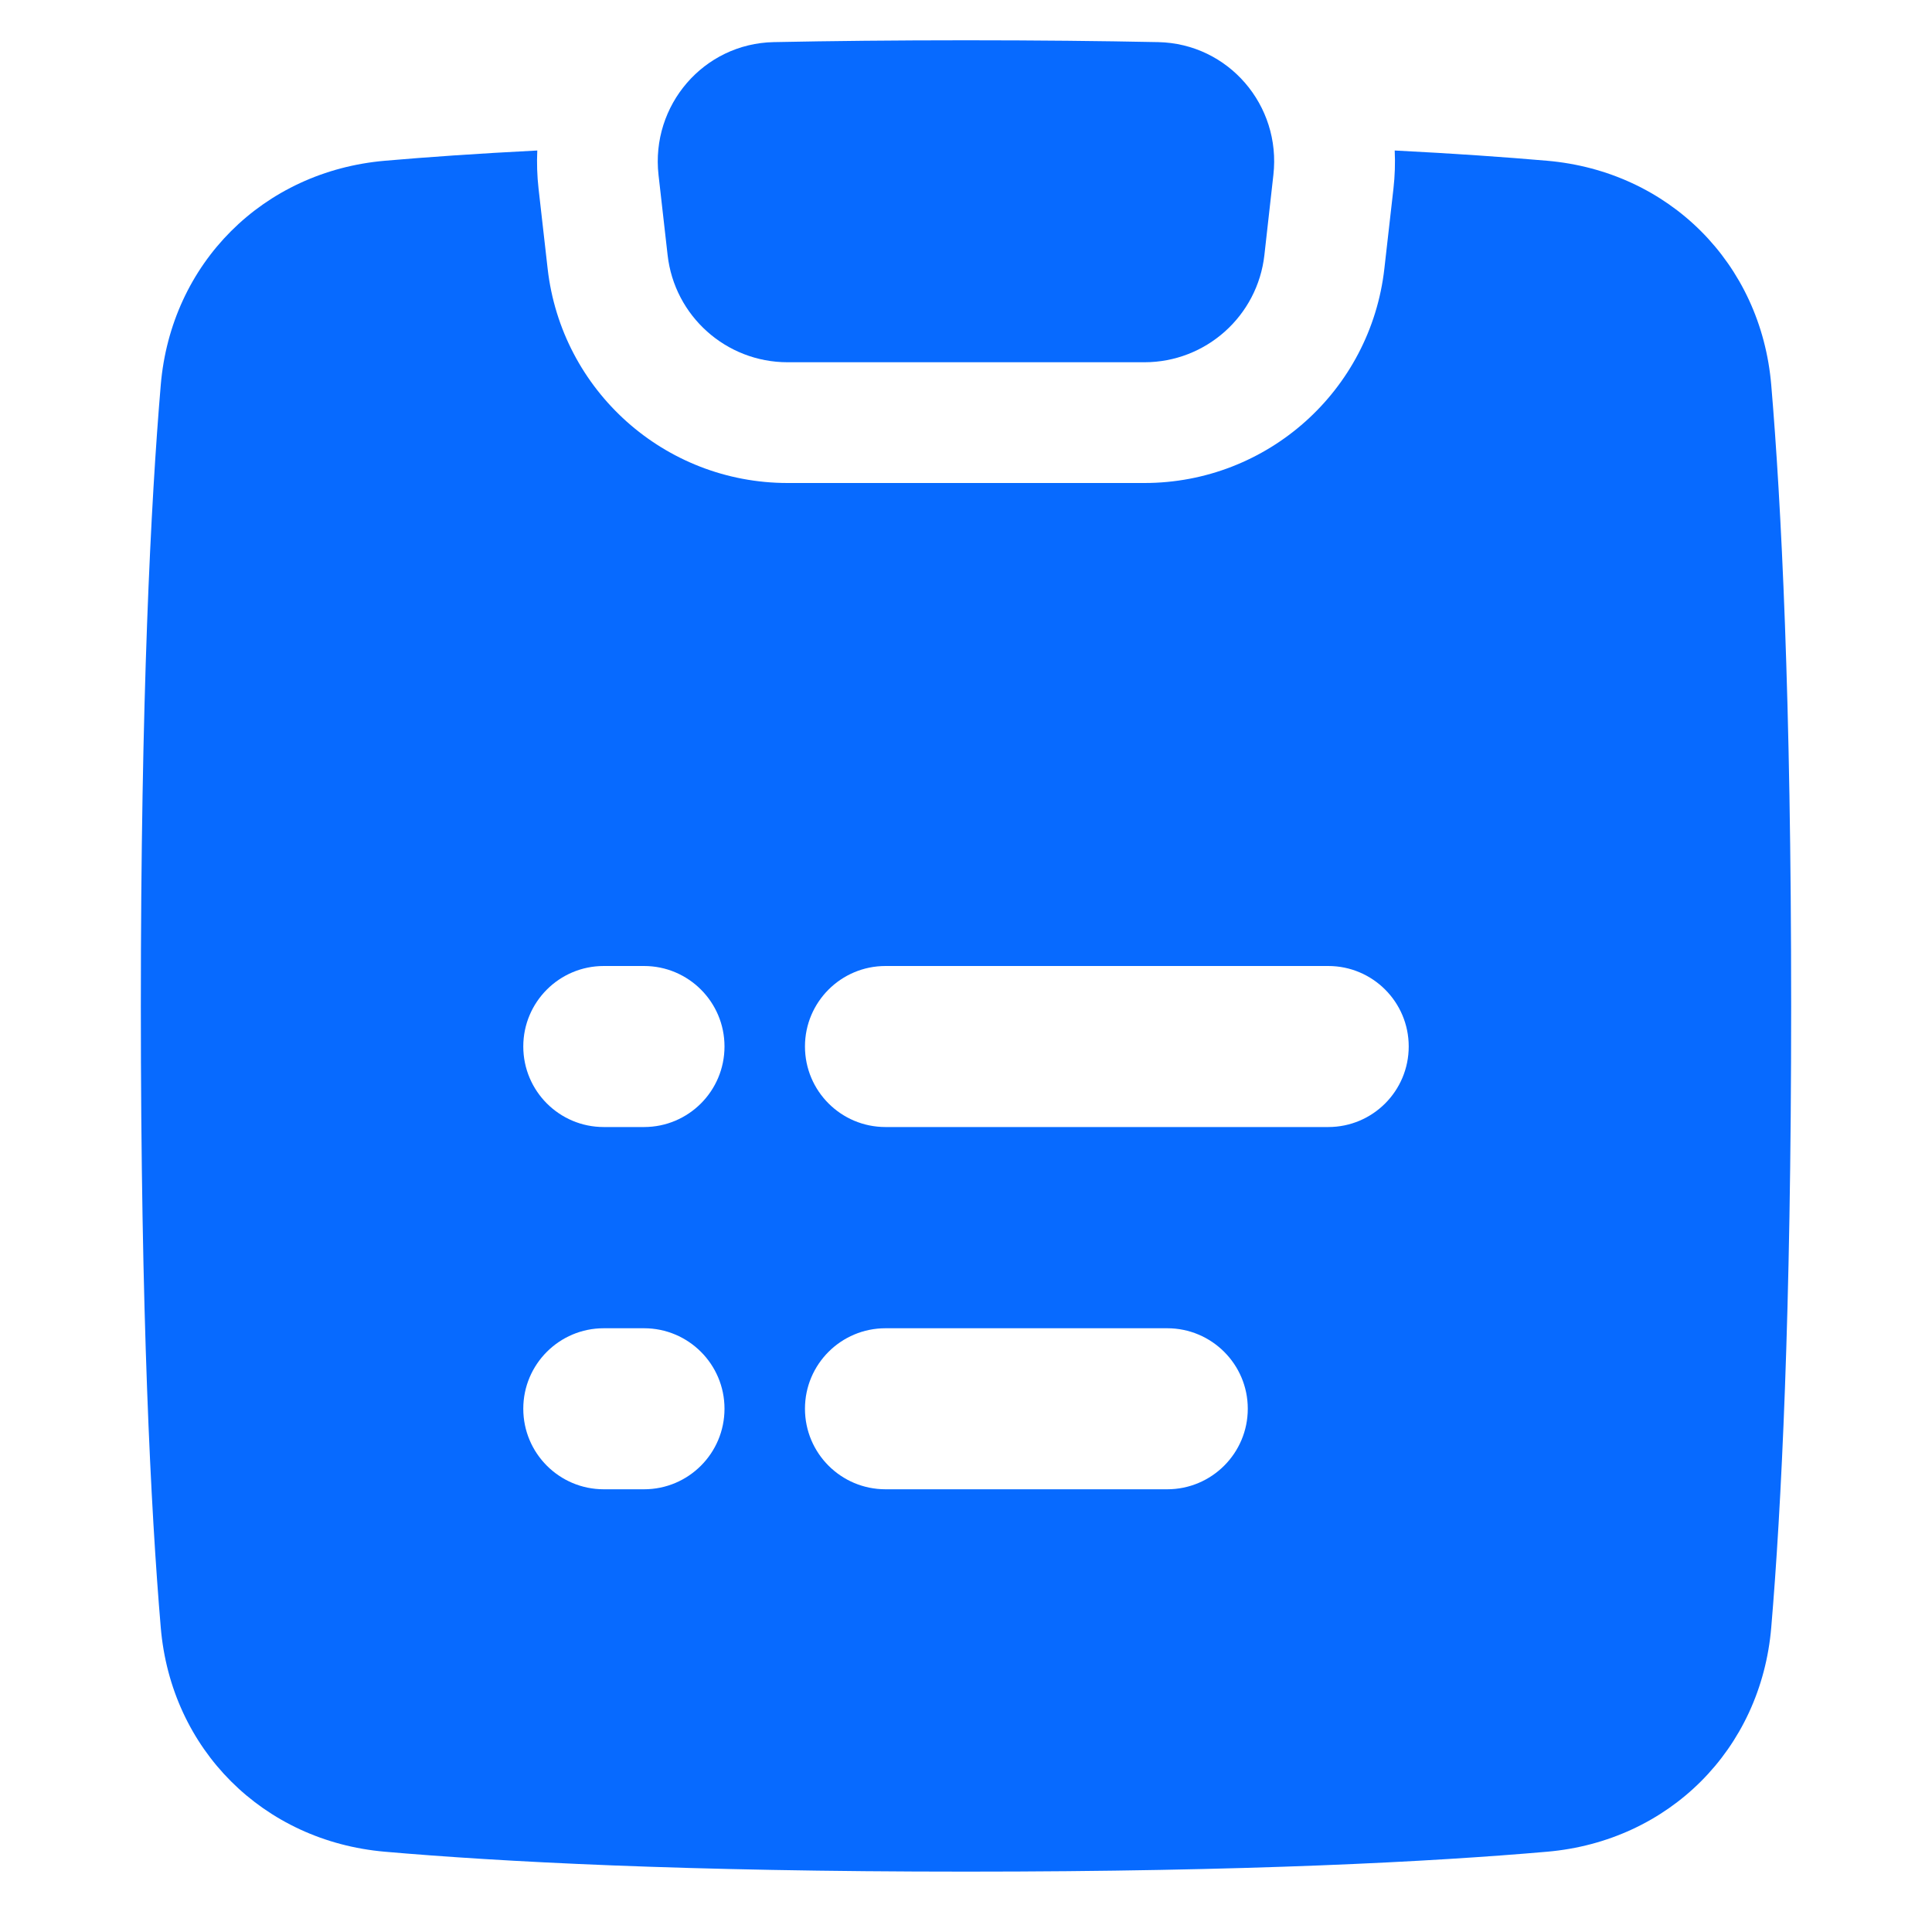 <?xml version="1.0"?>
<svg xmlns="http://www.w3.org/2000/svg" width="20" height="20" viewBox="0 0 20 20" fill="none">
<path d="M11.99 0.436C12.716 0.451 13.264 1.09 13.182 1.811L13.089 2.64C13.018 3.272 12.483 3.75 11.847 3.75H8.153C7.517 3.75 6.982 3.272 6.911 2.64L6.817 1.811C6.736 1.09 7.284 0.451 8.009 0.436C8.603 0.424 9.265 0.417 10 0.417C10.735 0.417 11.397 0.424 11.99 0.436Z" fill="#076AFF"/>
<path fill-rule="evenodd" clip-rule="evenodd" d="M14.438 1.558C14.444 1.687 14.44 1.819 14.425 1.952L14.331 2.78C14.188 4.045 13.119 5 11.847 5H8.153C6.881 5 5.812 4.045 5.669 2.78L5.575 1.952C5.56 1.819 5.556 1.687 5.562 1.558C4.932 1.59 4.411 1.627 3.985 1.664C2.725 1.773 1.77 2.724 1.664 3.987C1.561 5.205 1.458 7.222 1.458 10.417C1.458 13.611 1.561 15.629 1.664 16.846C1.77 18.11 2.725 19.06 3.985 19.169C5.167 19.272 7.08 19.375 10 19.375C12.92 19.375 14.833 19.272 16.015 19.169C17.275 19.06 18.23 18.11 18.336 16.846C18.439 15.629 18.542 13.611 18.542 10.417C18.542 7.222 18.439 5.205 18.336 3.987C18.23 2.724 17.275 1.773 16.015 1.664C15.589 1.627 15.068 1.59 14.438 1.558ZM8.333 10.833C8.333 10.373 8.706 10 9.167 10H13.75C14.21 10 14.583 10.373 14.583 10.833C14.583 11.294 14.21 11.667 13.75 11.667H9.167C8.706 11.667 8.333 11.294 8.333 10.833ZM9.167 13.75C8.706 13.75 8.333 14.123 8.333 14.583C8.333 15.044 8.706 15.417 9.167 15.417H12.083C12.543 15.417 12.917 15.044 12.917 14.583C12.917 14.123 12.543 13.75 12.083 13.75H9.167ZM5.417 10.833C5.417 10.373 5.79 10 6.25 10H6.667C7.127 10 7.5 10.373 7.5 10.833C7.5 11.294 7.127 11.667 6.667 11.667H6.25C5.79 11.667 5.417 11.294 5.417 10.833ZM6.25 13.75C5.79 13.75 5.417 14.123 5.417 14.583C5.417 15.044 5.79 15.417 6.25 15.417H6.667C7.127 15.417 7.5 15.044 7.5 14.583C7.5 14.123 7.127 13.75 6.667 13.75H6.25Z" fill="#076AFF"/>
</svg>
